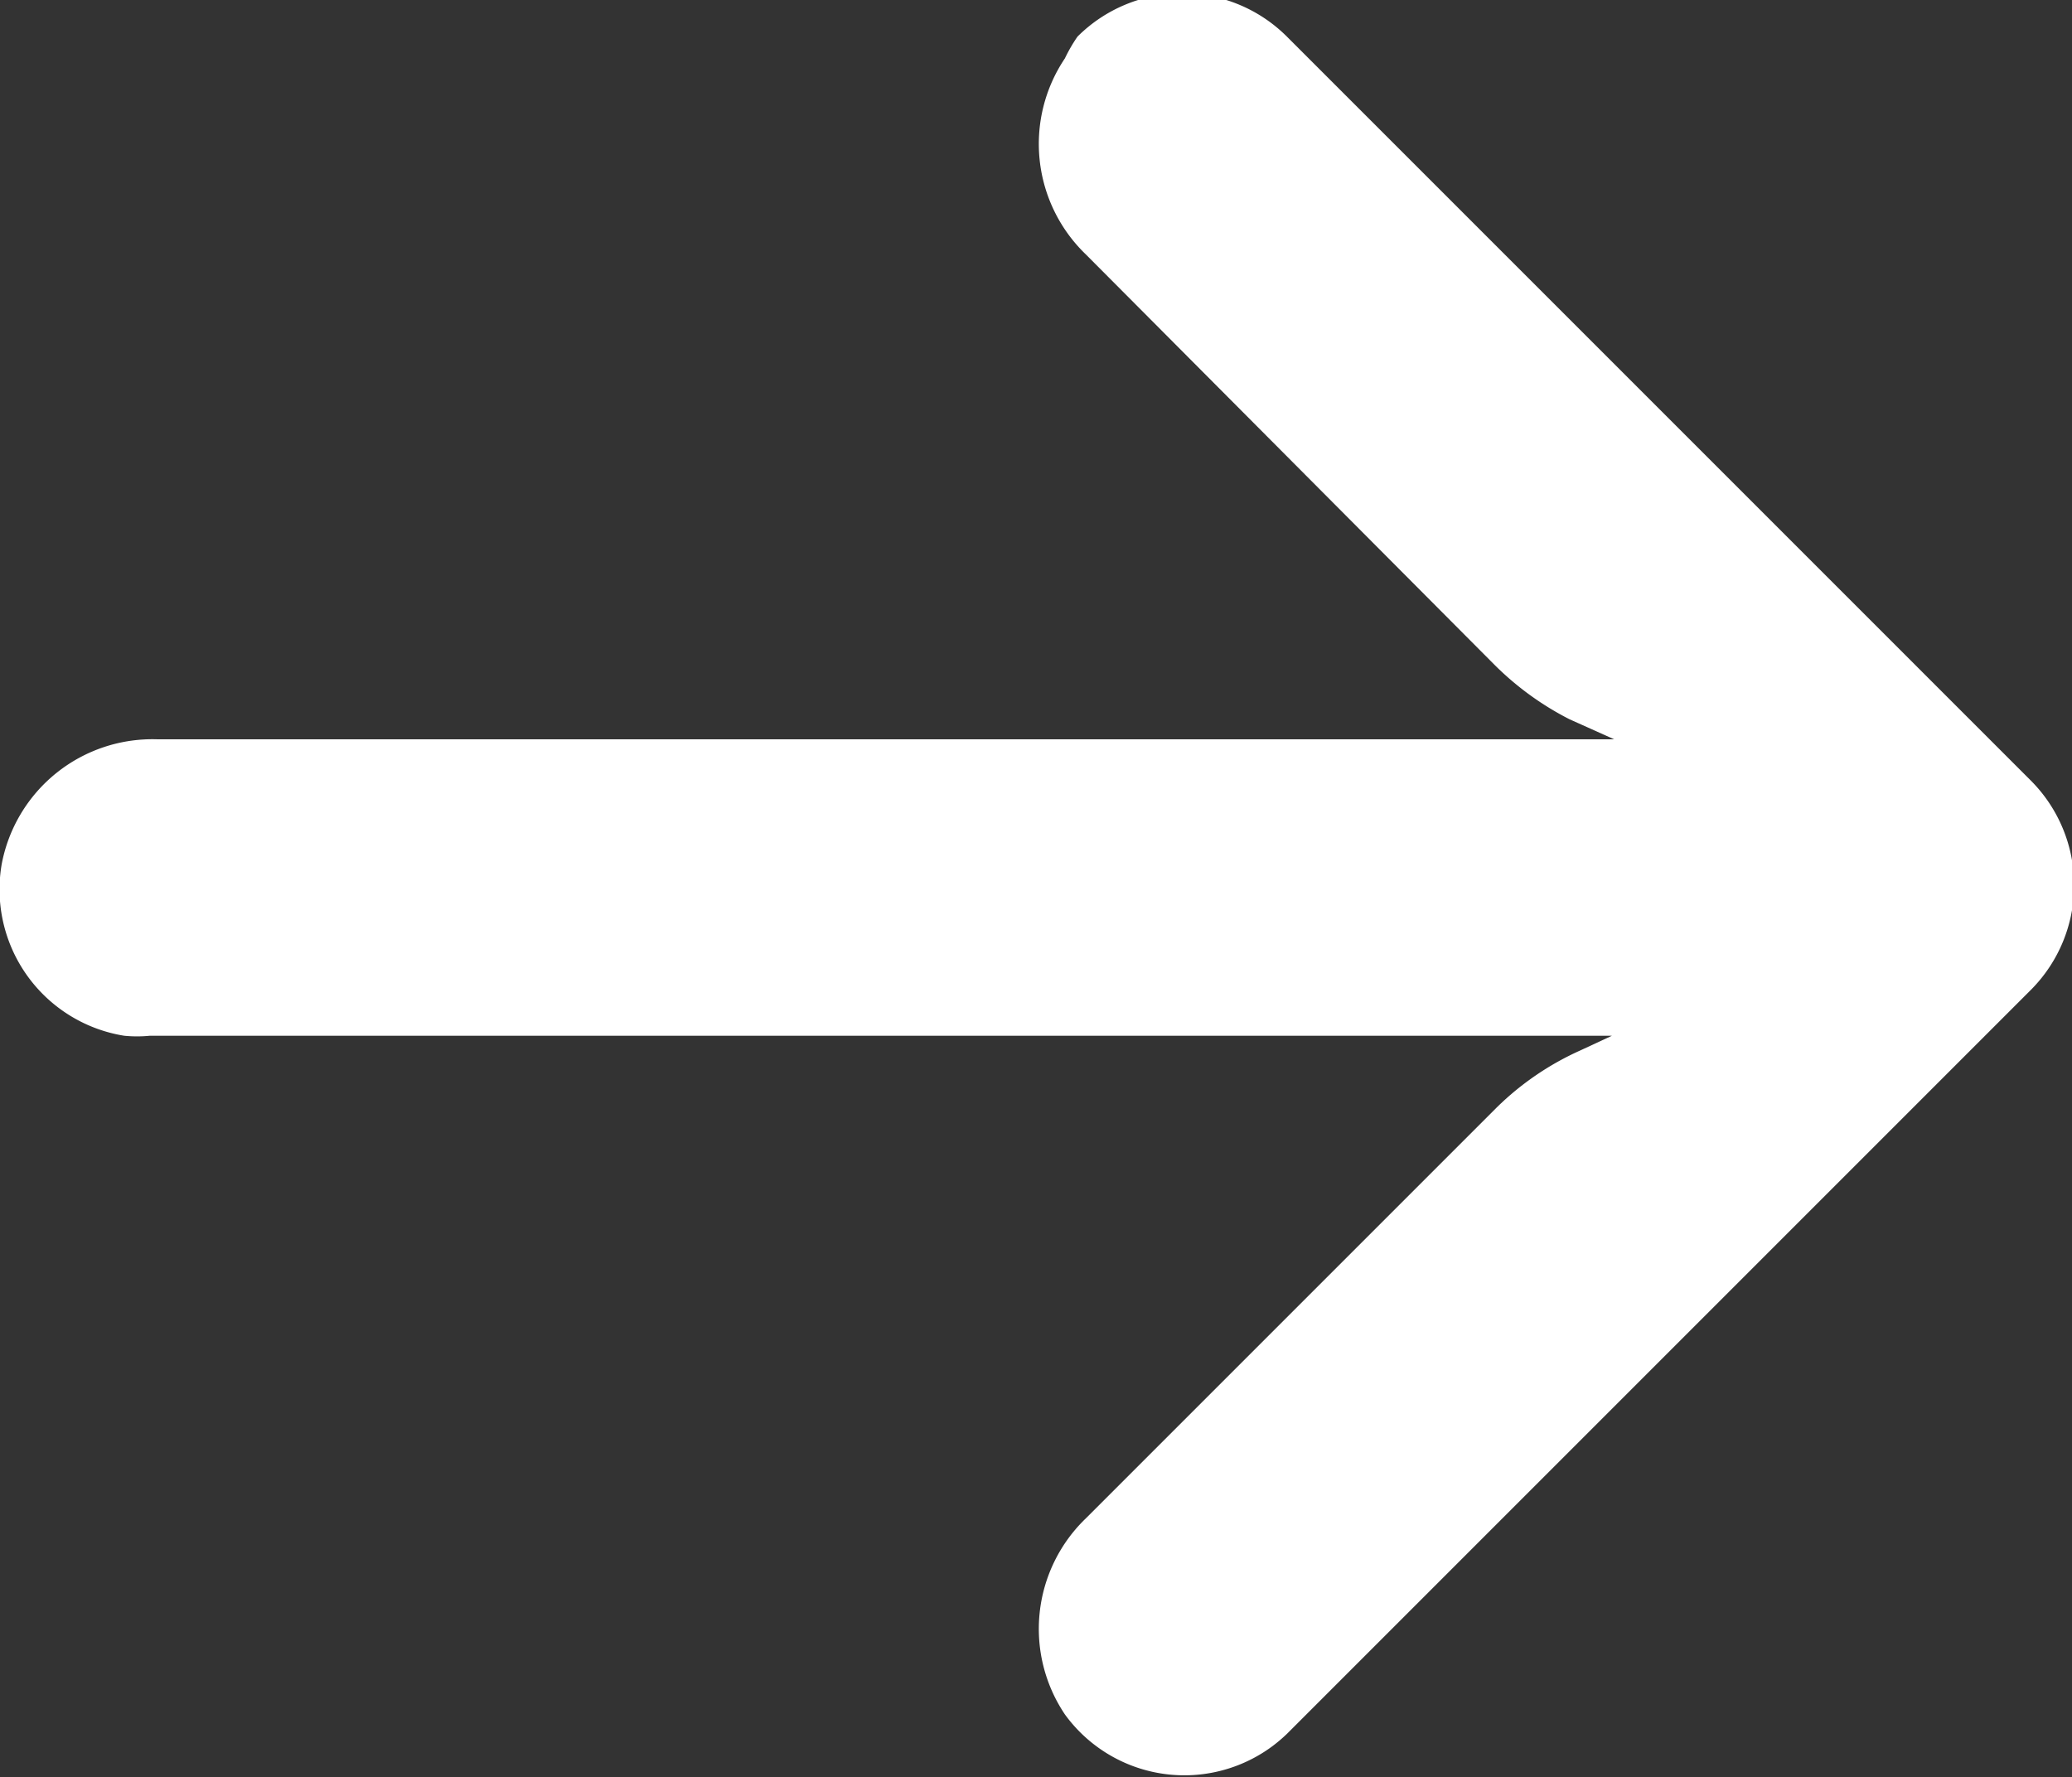 <svg xmlns="http://www.w3.org/2000/svg" width="3.621" height="3.106"><rect width="100%" height="100%" fill="#333333" stroke="none"/><path data-name="Caminho 40" d="M1.861.102a.268.268 0 00.037.343l.715.718a.519.519 0 00.13.094l.078.035H.276a.268.268 0 00-.273.218.259.259 0 00.214.3.228.228 0 00.045 0h2.555l-.056.026a.5.5 0 00-.146.1l-.717.717a.268.268 0 00-.037.343.258.258 0 00.362.056.275.275 0 00.026-.022l1.3-1.3a.259.259 0 000-.366l-1.3-1.3a.259.259 0 00-.366 0 .277.277 0 00-.022.038z" fill="#fff"/></svg>
